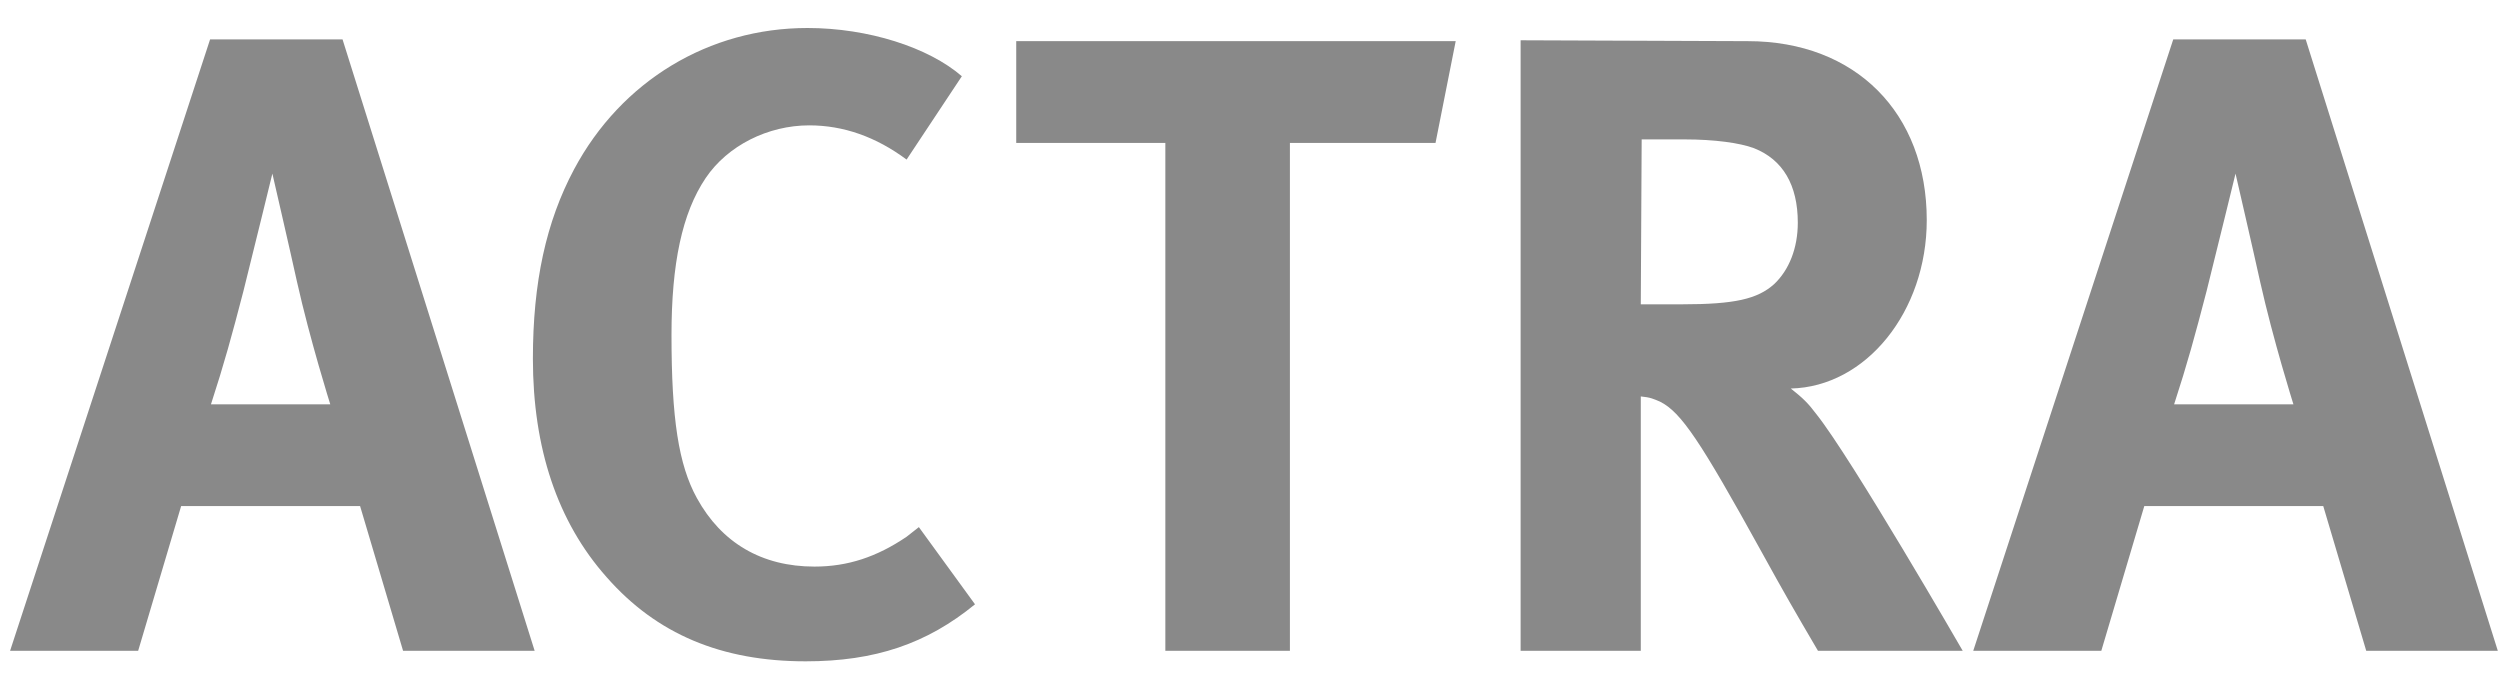 <?xml version="1.0" encoding="utf-8"?>
<!-- Generator: Adobe Illustrator 23.0.1, SVG Export Plug-In . SVG Version: 6.00 Build 0)  -->
<svg version="1.1" id="Layer_1" xmlns="http://www.w3.org/2000/svg" xmlns:xlink="http://www.w3.org/1999/xlink" x="0px" y="0px"
	 viewBox="0 0 342 93" style="enable-background:new 0 0 342 93;" xml:space="preserve">
<style type="text/css">
	.st0{fill:#898989;}
</style>
<g>
	<path class="st0" d="M28.74,5.39h18.12l26.28,83.64h-18l-5.88-19.8H24.78l-5.88,19.8H1.38L28.74,5.39z M28.86,55.31h16.32
		c0,0-2.76-8.76-4.56-16.8c-0.84-3.84-3.36-14.76-3.36-14.76s-2.4,9.84-3.96,16.08C31.74,45.83,30.66,49.79,28.86,55.31z"/>
	<path class="st0" d="M131.58,10.43l-7.56,11.4c-4.2-3.12-8.64-4.68-13.32-4.68c-5.64,0-11.16,2.76-14.16,7.2
		c-3.24,4.8-4.68,11.76-4.68,21.48c0,11.4,0.96,17.76,3.48,22.32c3.36,6.12,8.88,9.36,16.08,9.36c4.56,0,8.52-1.32,12.6-4.08
		c0.48-0.36,1.08-0.84,1.68-1.32l7.68,10.56c-6.6,5.4-13.68,7.8-23.16,7.8c-11.52,0-20.4-3.72-27.24-11.52
		C76.26,71.39,72.9,61.31,72.9,49.07c0-10.44,1.8-18.72,5.64-25.92c6.48-12.12,18.48-19.32,31.92-19.32
		C118.74,3.83,127.02,6.47,131.58,10.43z"/>
	<path class="st0" d="M139.02,5.63h60.12l-2.76,13.92h-19.92v69.48h-17.04V19.55h-20.4V5.63z"/>
	<path class="st0" d="M208.02,5.51l31.08,0.12c14.76,0,24.48,9.84,24.48,24.48c0,12.48-8.28,22.8-18.6,23.04
		c1.68,1.32,2.4,2.04,3.48,3.48c4.8,6,20.04,32.4,20.04,32.4h-19.8c-3.24-5.52-4.56-7.8-7.8-13.68c-8.28-15-10.92-18.96-13.8-20.4
		c-0.84-0.36-1.32-0.6-2.64-0.72v34.8h-16.44V5.51z M224.58,19.07l-0.12,22.56h5.64c7.2,0,10.32-0.72,12.6-2.76
		c2.04-1.92,3.24-4.92,3.24-8.4c0-5.16-2.04-8.64-6-10.2c-1.92-0.72-5.4-1.2-9.48-1.2H224.58z"/>
	<path class="st0" d="M297.3,5.39h18.12l26.28,83.64h-18l-5.88-19.8h-24.48l-5.88,19.8h-17.52L297.3,5.39z M297.42,55.31h16.32
		c0,0-2.76-8.76-4.56-16.8c-0.84-3.84-3.36-14.76-3.36-14.76s-2.4,9.84-3.96,16.08C300.3,45.83,299.22,49.79,297.42,55.31z"/>
</g>
</svg>

